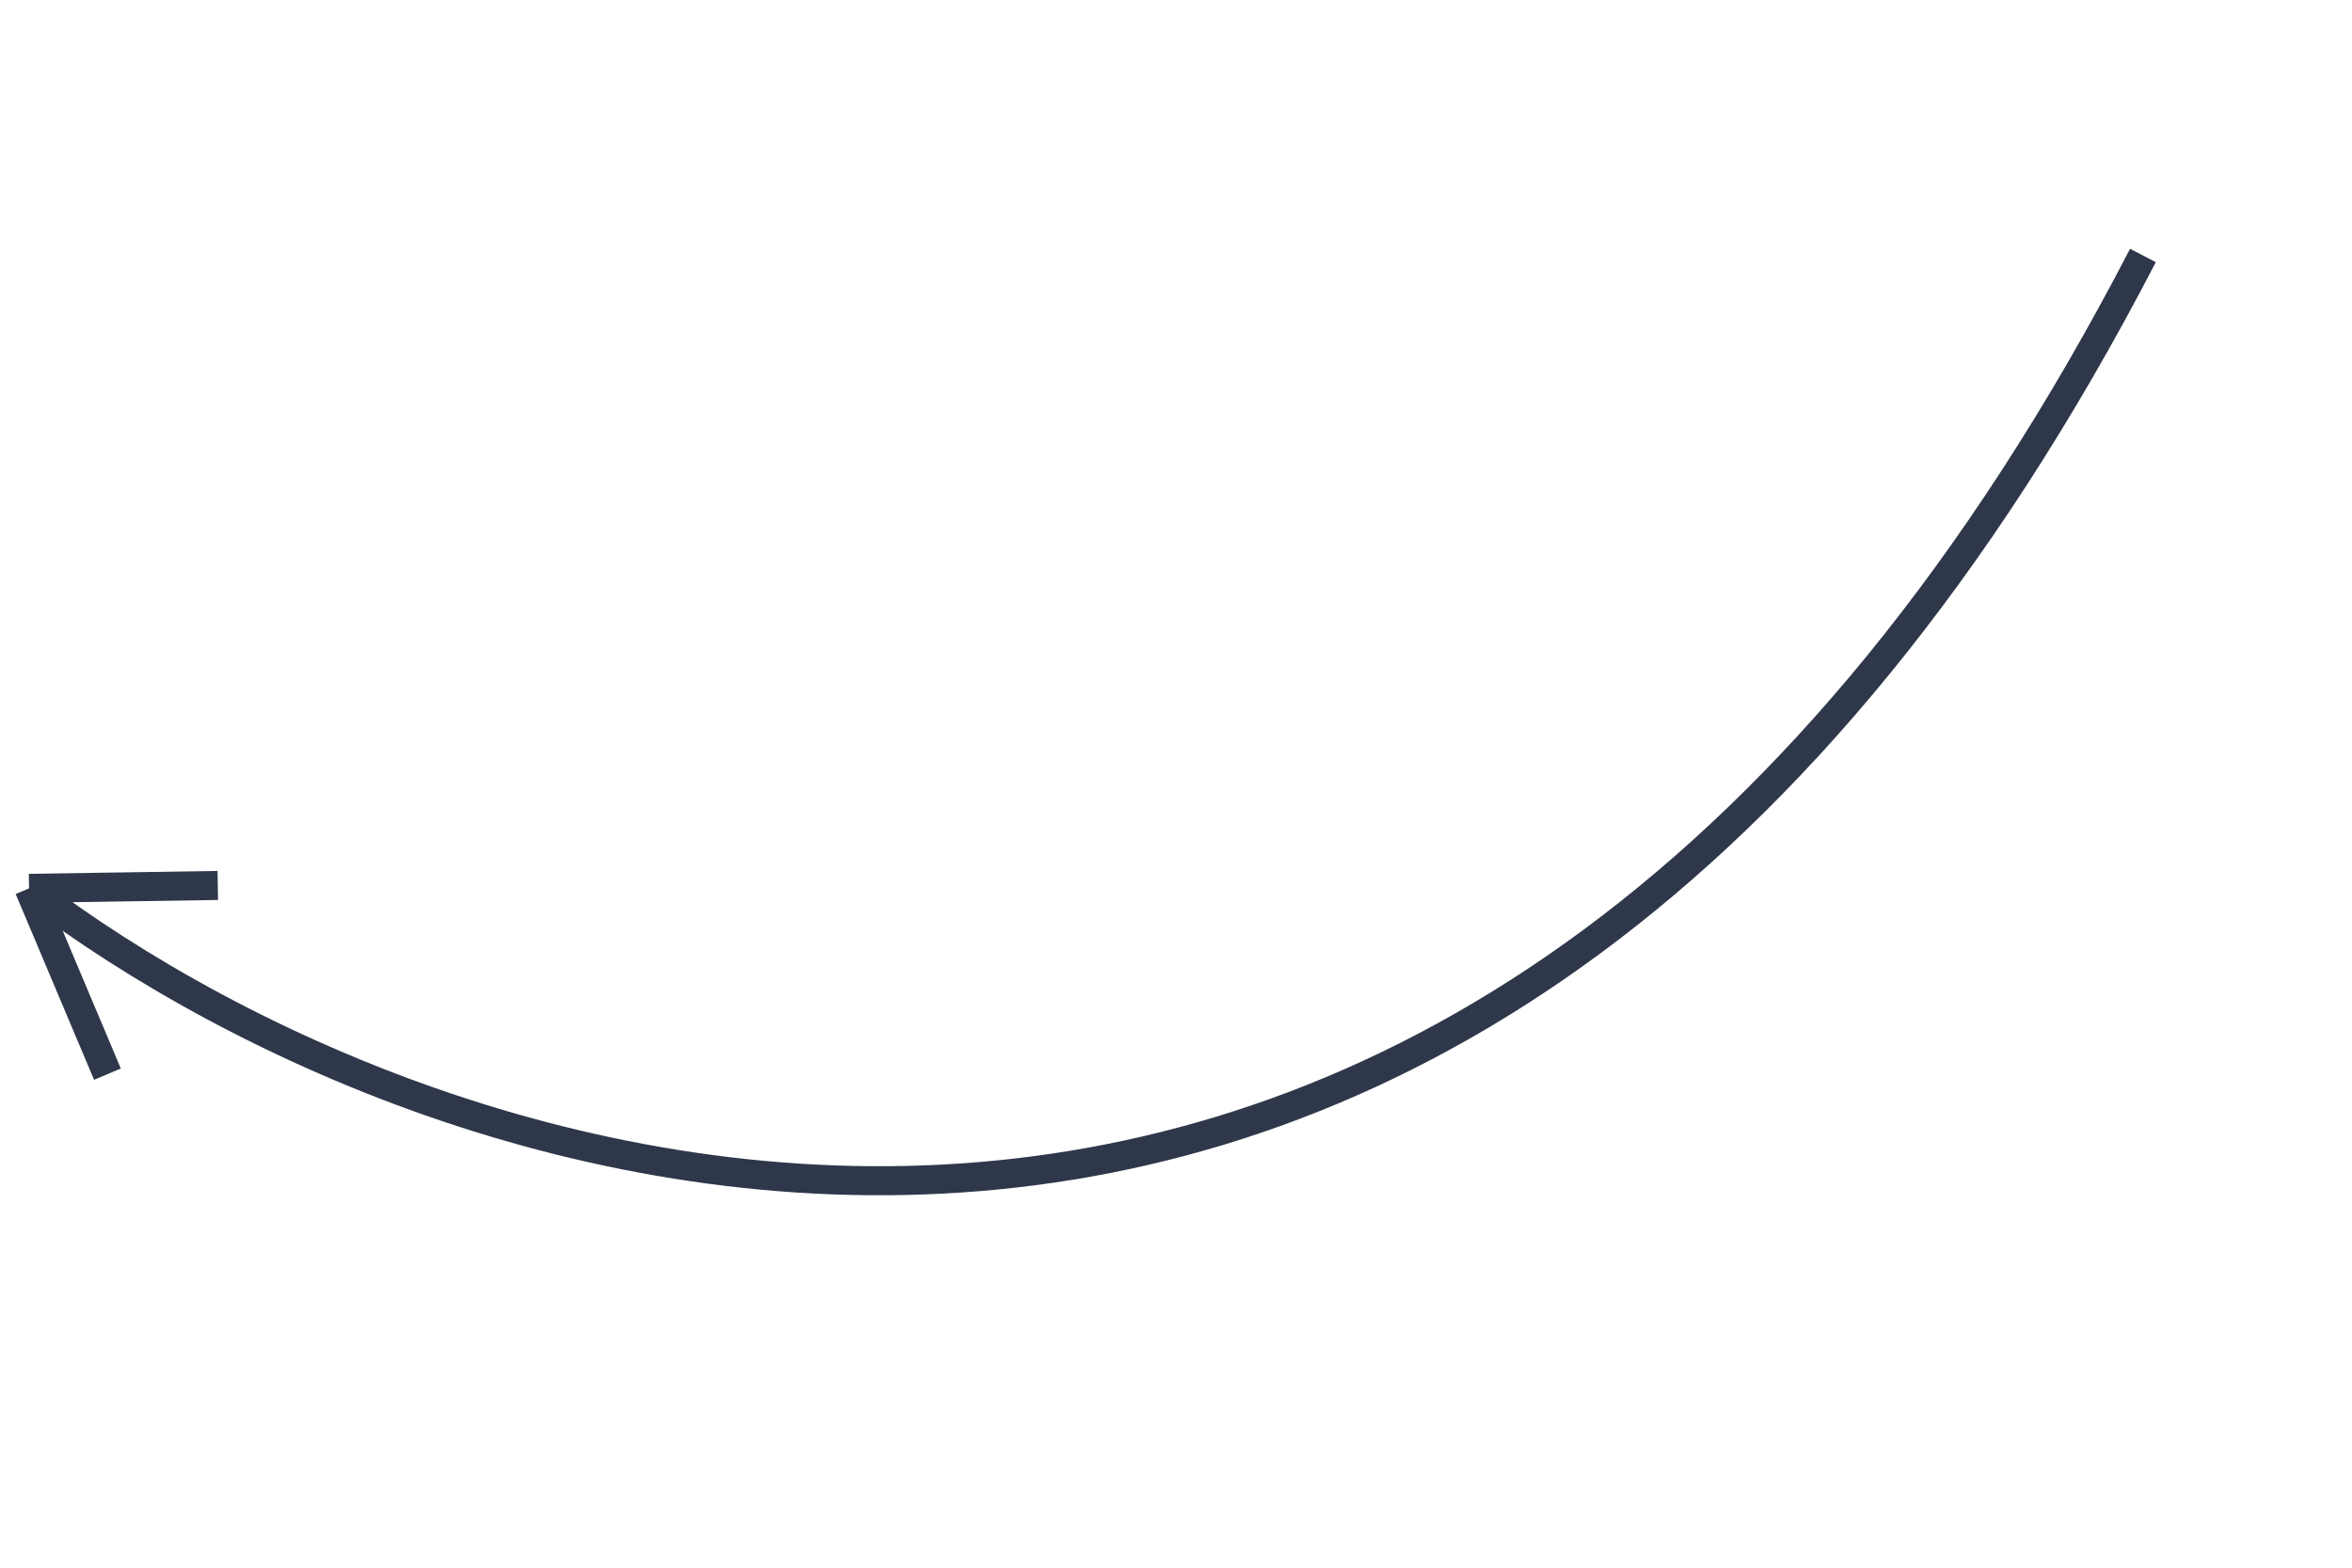 <?xml version="1.0" encoding="UTF-8"?> <!-- Generator: Adobe Illustrator 21.0.0, SVG Export Plug-In . SVG Version: 6.00 Build 0) --> <svg xmlns="http://www.w3.org/2000/svg" xmlns:xlink="http://www.w3.org/1999/xlink" id="Layer_1" x="0px" y="0px" viewBox="0 0 81 54" style="enable-background:new 0 0 81 54;" xml:space="preserve"> <style type="text/css"> .st0{fill:none;stroke:#2F374A;} </style> <path class="st0" d="M1,30.6C15.7,41.8,50.9,53,73.8,8.8 M1,30.6l2.7,6.4 M1,30.6l6.5-0.1"></path> </svg> 